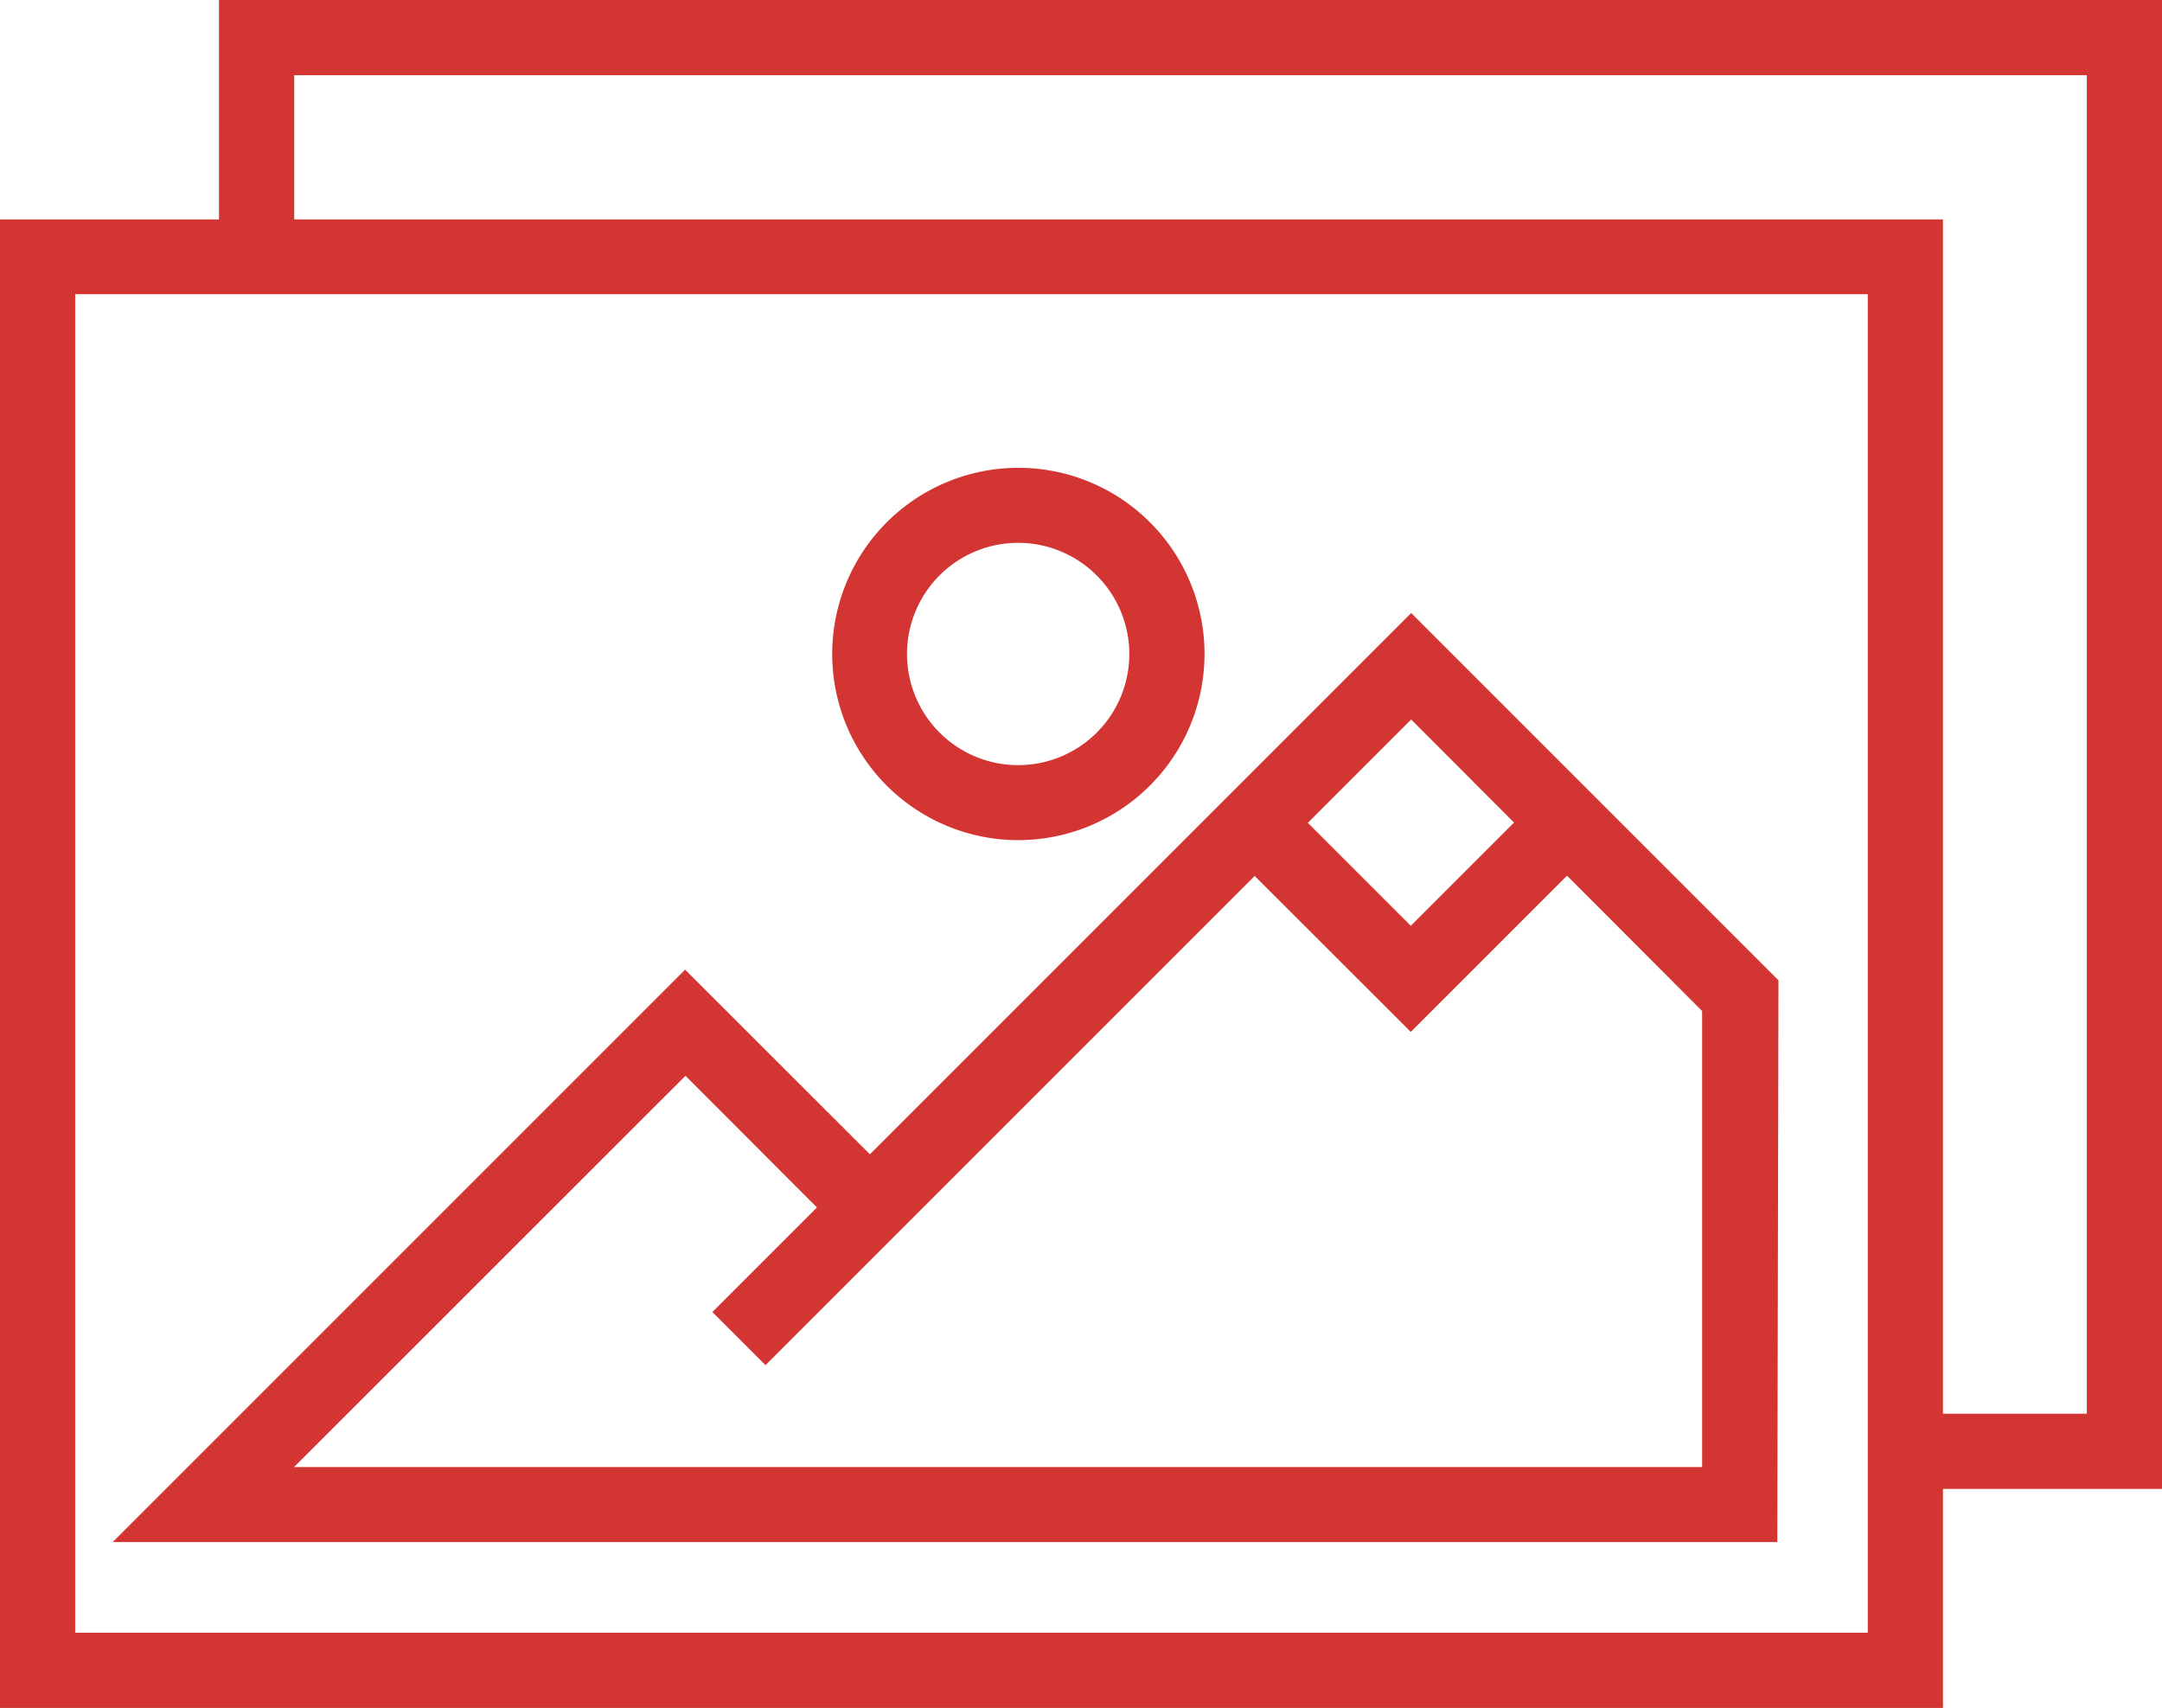 <svg xmlns="http://www.w3.org/2000/svg" viewBox="0 0 111.84 88.35"><defs><style>.cls-1{fill:#d33632;}</style></defs><g id="Layer_2" data-name="Layer 2"><g id="Layer_1-2" data-name="Layer 1"><polygon class="cls-1" points="111.84 77.02 98.57 77.02 98.57 73.13 107.95 73.13 107.95 3.89 15.22 3.89 15.22 13.27 11.33 13.27 11.33 0 111.84 0 111.84 77.02"/><path class="cls-1" d="M100.51,88.35H0v-77H100.51ZM3.89,84.46H96.62V15.22H3.89Z"/><path class="cls-1" d="M52.68,43.46a9.63,9.63,0,1,1,9.63-9.63A9.64,9.64,0,0,1,52.68,43.46Zm0-15.38a5.75,5.75,0,1,0,5.74,5.75A5.76,5.76,0,0,0,52.68,28.08Z"/><polygon class="cls-1" points="72.98 53.38 63.52 43.93 66.27 41.18 72.98 47.89 79.69 41.18 82.43 43.93 72.98 53.38"/><path class="cls-1" d="M91.94,79.77H5.83L35.44,50.16,45,59.71l28-28,19,19ZM15.21,75.89H88.05V52.3L73,37.22l-33.4,33.4-2.75-2.75,5.41-5.41-6.8-6.81Z"/></g></g></svg>